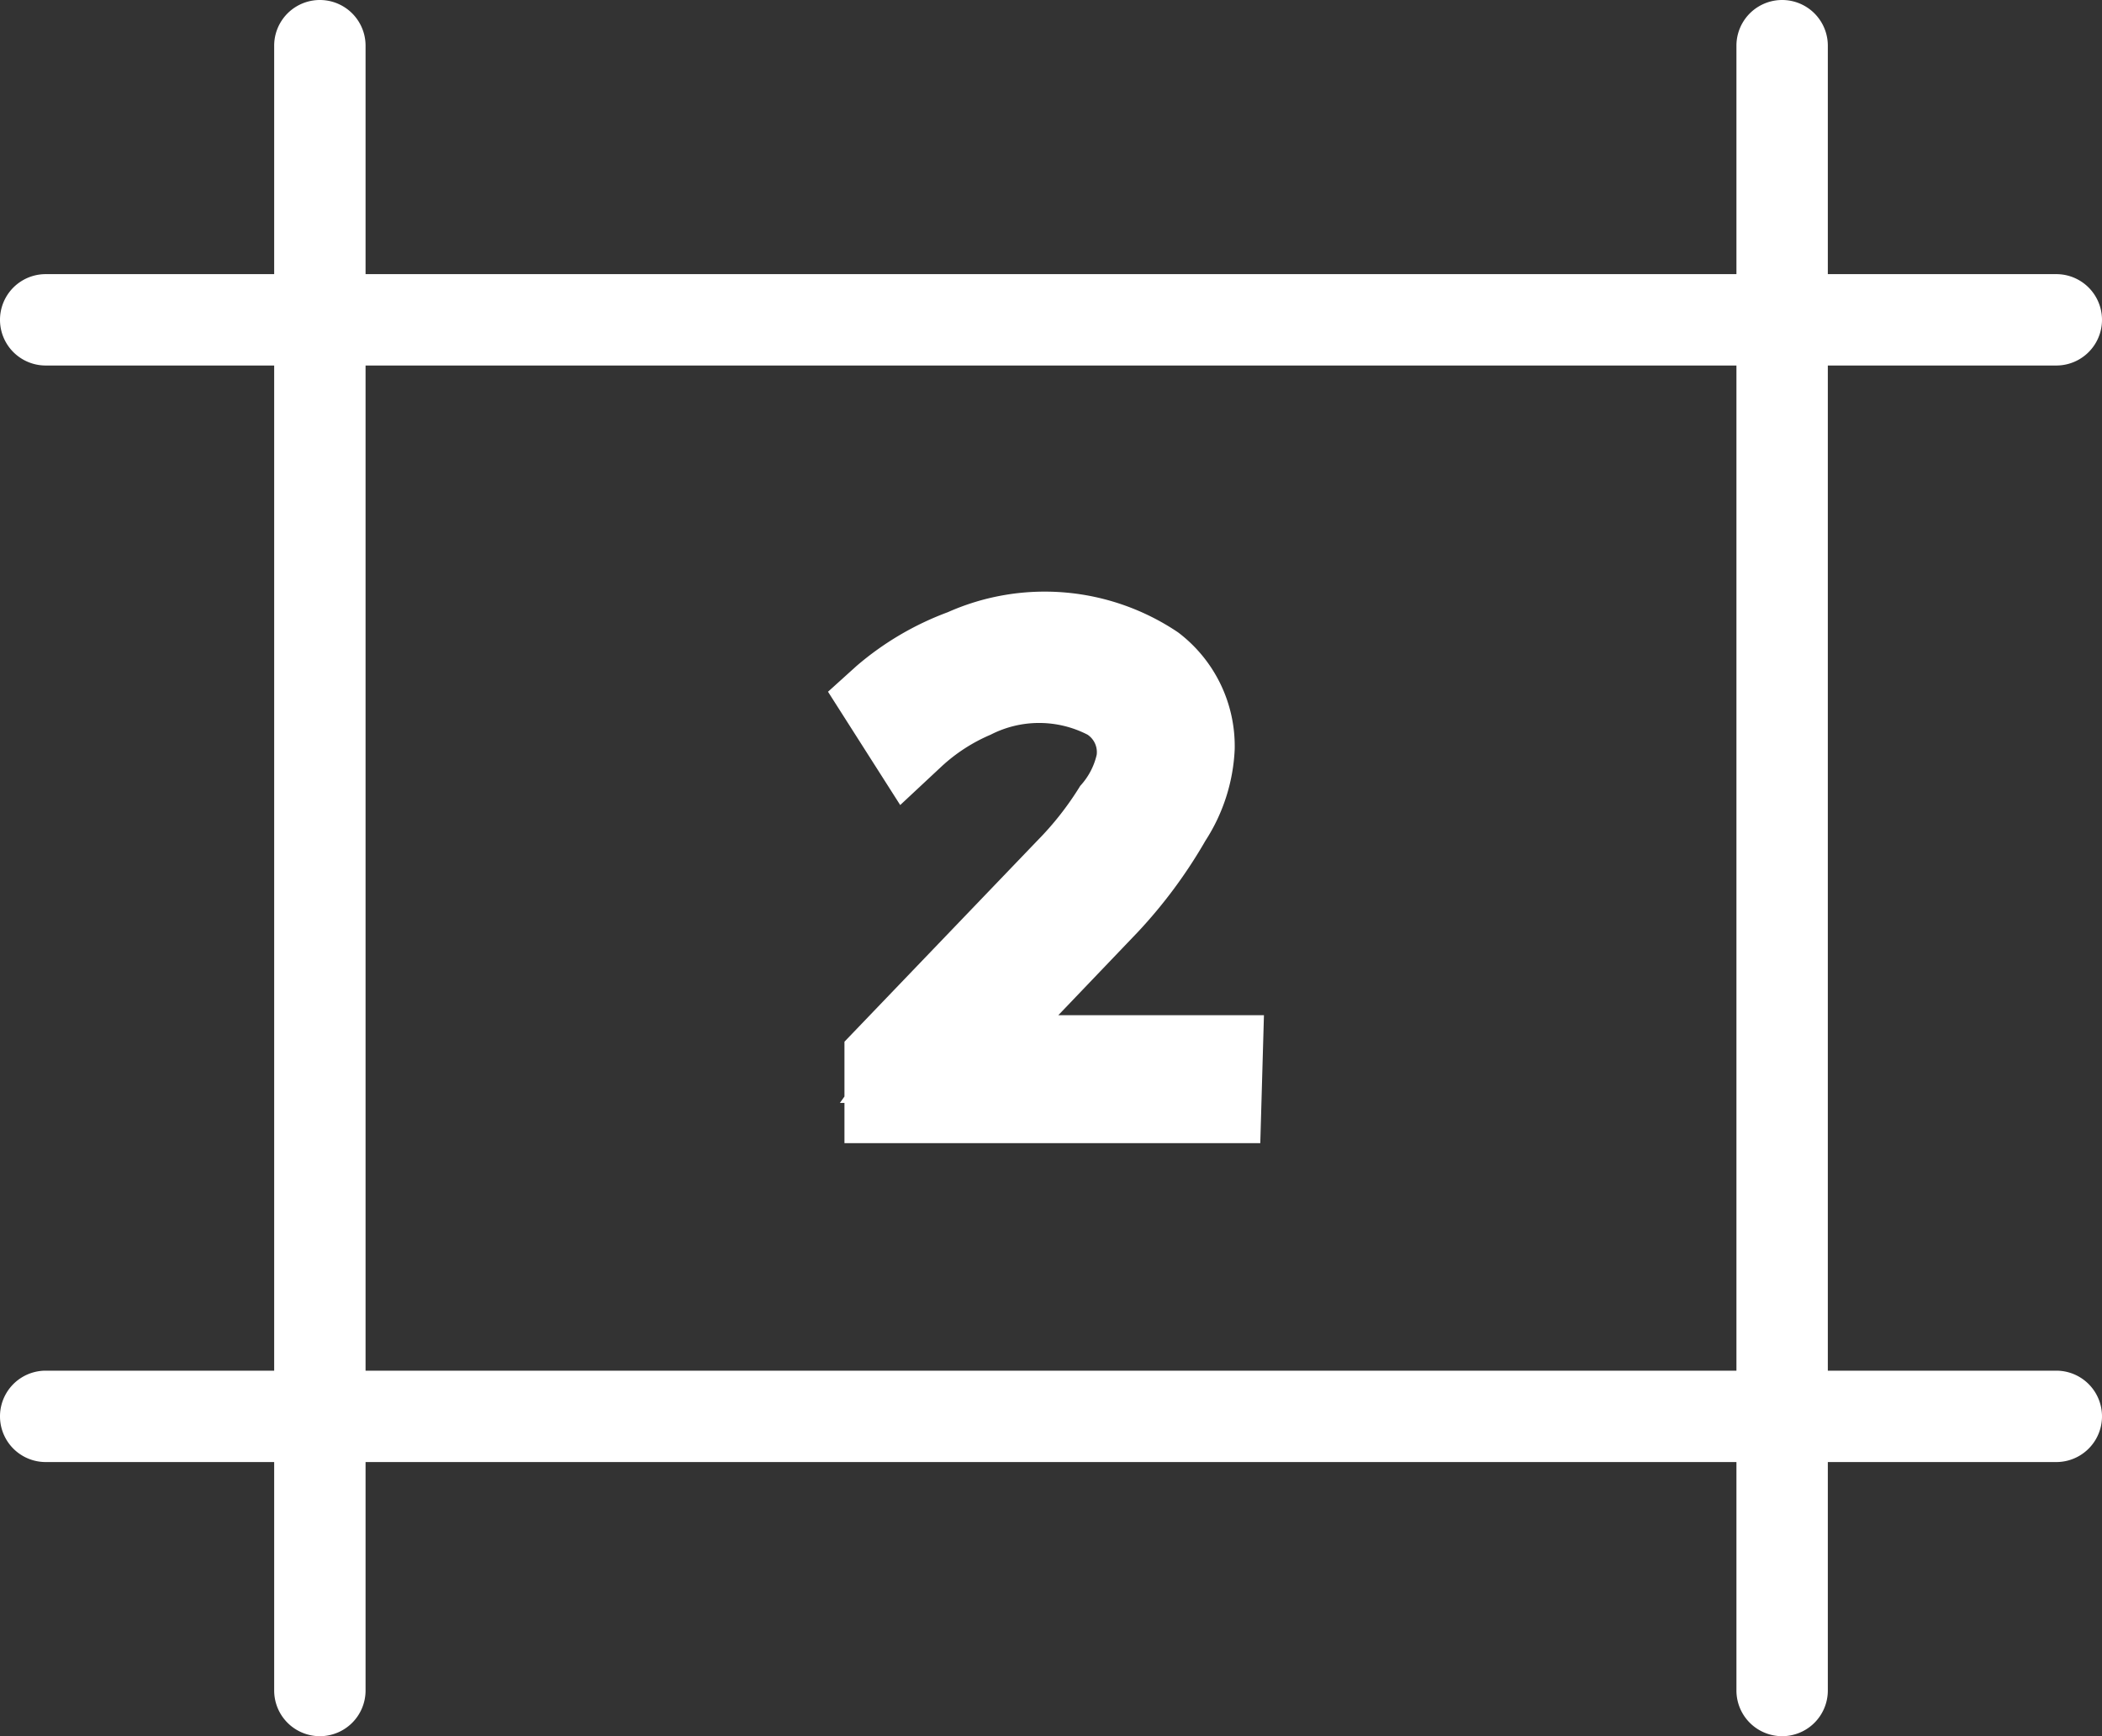 <svg xmlns="http://www.w3.org/2000/svg" viewBox="0 0 23 19"><rect x="0" y="0" width="23" height="19" fill="#333333" stroke="none"/><defs><style>.cls-1{fill:#fff}</style></defs><title>8</title><g id="Слой_2" data-name="Слой 2"><g id="Layer_60" data-name="Layer 60"><path class="cls-1" d="M3.5 19a.5.5 0 0 1-.5-.5V.5a.5.5 0 0 1 1 0v18a.5.5 0 0 1-.5.5zm16 0a.5.5 0 0 1-.5-.5V.5a.5.5 0 0 1 1 0v18a.5.5 0 0 1-.5.5z"/><path class="cls-1" d="M22.5 4H.5a.5.5 0 0 1 0-1h22a.5.5 0 0 1 0 1zm0 12H.5a.5.5 0 0 1 0-1h22a.5.5 0 0 1 0 1zm-9.21-4.43V12H9.74v-.41l2-2.06a3.85 3.85 0 0 0 .54-.7 1.21 1.21 0 0 0 .2-.59.73.73 0 0 0-.29-.62 1.33 1.33 0 0 0-.82-.22 1.88 1.88 0 0 0-.74.16 2.35 2.35 0 0 0-.7.44l-.22-.36a2.79 2.79 0 0 1 .81-.5 2.39 2.39 0 0 1 .89-.14 1.82 1.82 0 0 1 1.14.33 1.06 1.06 0 0 1 .45.87 1.52 1.52 0 0 1-.25.75 4.89 4.89 0 0 1-.68.87l-1.69 1.75z"/><path class="cls-1" d="M13.79 12.51H9.24v-.44h-.05l.05-.07v-.6l2.11-2.2a3.33 3.33 0 0 0 .47-.6.75.75 0 0 0 .18-.34.23.23 0 0 0-.1-.22 1.16 1.16 0 0 0-1.06 0 1.86 1.86 0 0 0-.54.35l-.45.42-.79-1.24.31-.28a3.28 3.28 0 0 1 1-.59 2.61 2.61 0 0 1 2.52.22 1.56 1.56 0 0 1 .62 1.28 2 2 0 0 1-.32 1 5.4 5.4 0 0 1-.74 1l-.87.91h2.25z"/></g></g></svg>